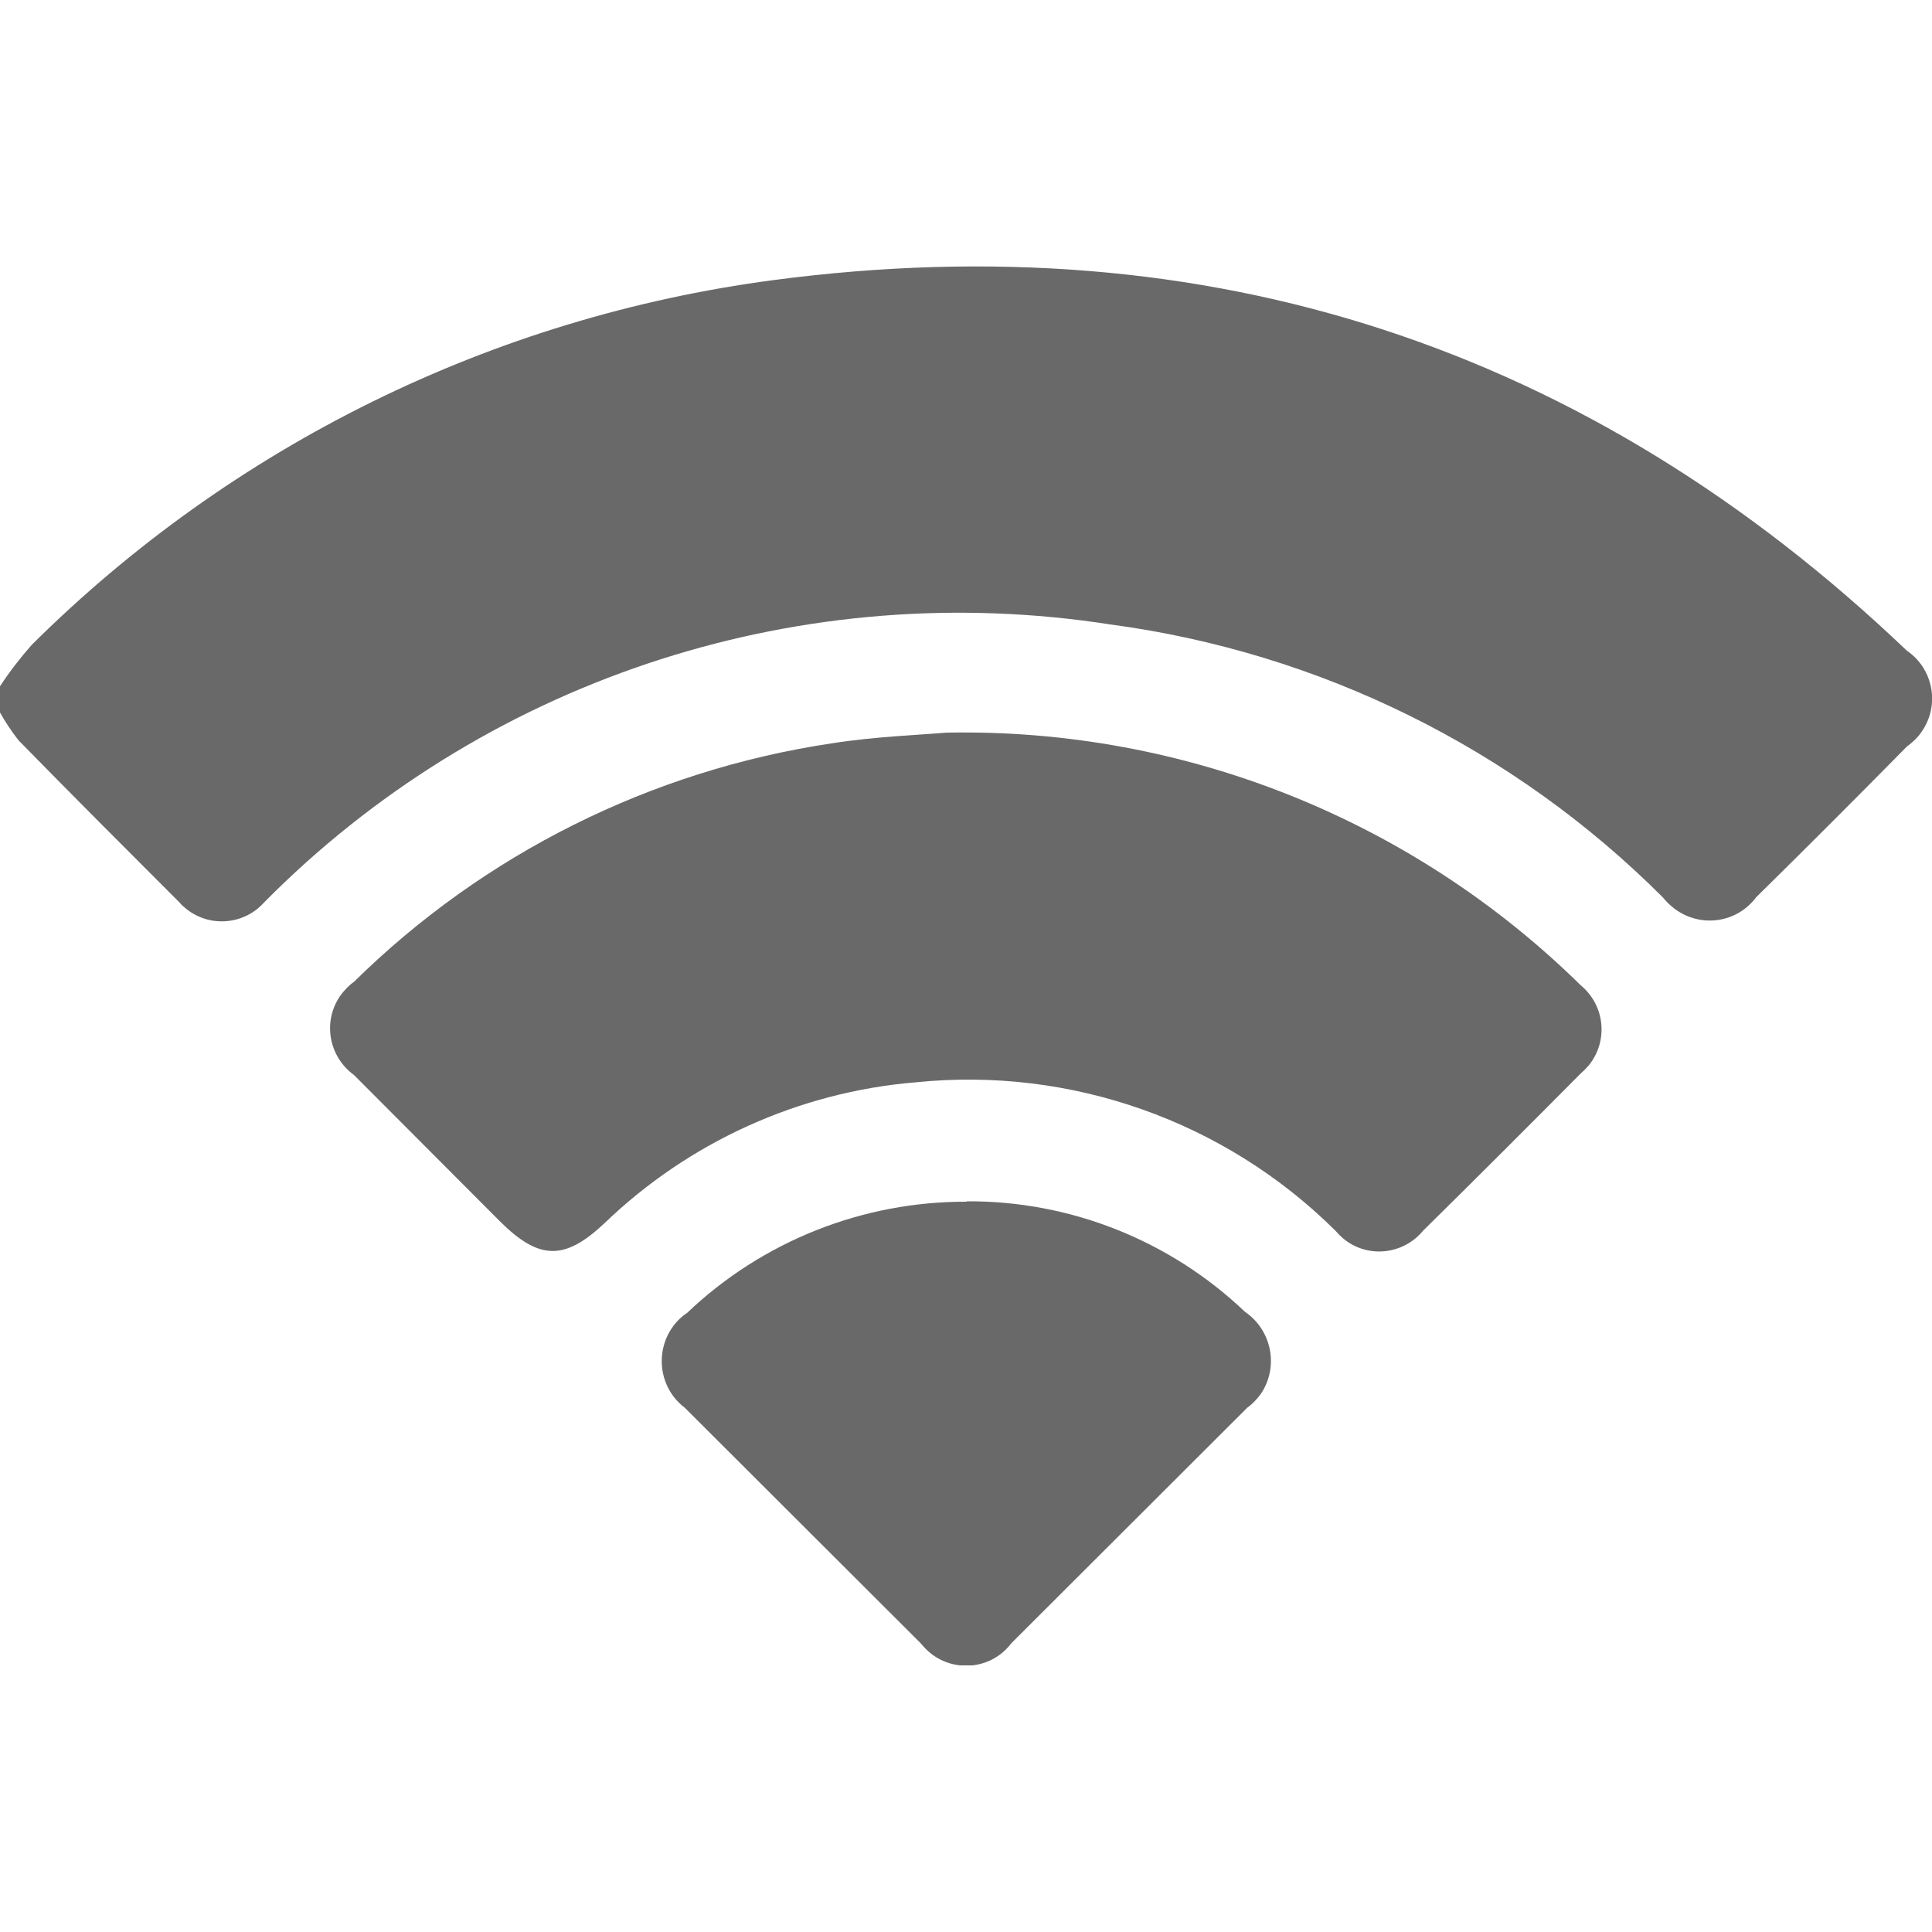 <svg enable-background="new 0 0 50 50" viewBox="0 0 50 50" xmlns="http://www.w3.org/2000/svg" xmlns:xlink="http://www.w3.org/1999/xlink"><clipPath id="a"><path d="m0 6.89h50v36.21h-50z"/></clipPath><g fill="#6a6969"><path clip-path="url(#a)" d="m0 17.76c.25-.38.52-.73.82-1.07 5.19-5.16 11.93-8.48 19.19-9.44 11.27-1.49 21.09 1.72 29.34 9.59.69.47.86 1.42.38 2.1-.1.15-.23.27-.38.38-1.29 1.31-2.59 2.61-3.9 3.9-.5.67-1.44.8-2.11.3-.12-.09-.22-.19-.31-.3-3.86-3.86-8.89-6.34-14.3-7.06-7.9-1.23-15.92 1.33-21.63 6.93-.09.09-.18.18-.27.27-.54.6-1.47.65-2.07.11-.04-.03-.08-.07-.11-.11-1.39-1.39-2.79-2.79-4.17-4.2-.18-.23-.34-.47-.48-.72z"/><path clip-path="url(#a)" d="m24.53 18.96c6.12-.11 12.02 2.25 16.38 6.54.63.52.72 1.45.2 2.08-.06.07-.13.14-.2.2-1.35 1.36-2.71 2.72-4.08 4.07-.52.63-1.45.72-2.07.2-.07-.06-.14-.13-.2-.2-2.86-2.84-6.85-4.25-10.86-3.84-3.03.25-5.88 1.55-8.06 3.65-1.02.96-1.68.96-2.69-.04l-3.79-3.8c-.66-.48-.82-1.4-.34-2.07.1-.13.21-.25.34-.34 3.36-3.31 7.69-5.47 12.35-6.17 1.14-.18 2.3-.22 2.99-.28"/><path clip-path="url(#a)" d="m25.01 31.09c2.68-.02 5.27 1.01 7.21 2.86.69.47.88 1.41.42 2.11-.1.14-.22.27-.36.37l-6.11 6.1c-.49.65-1.42.77-2.07.27-.1-.08-.19-.17-.27-.27l-6.11-6.1c-.66-.5-.79-1.45-.29-2.12.1-.13.21-.24.35-.33 1.95-1.86 4.55-2.89 7.24-2.88"/></g></svg>
